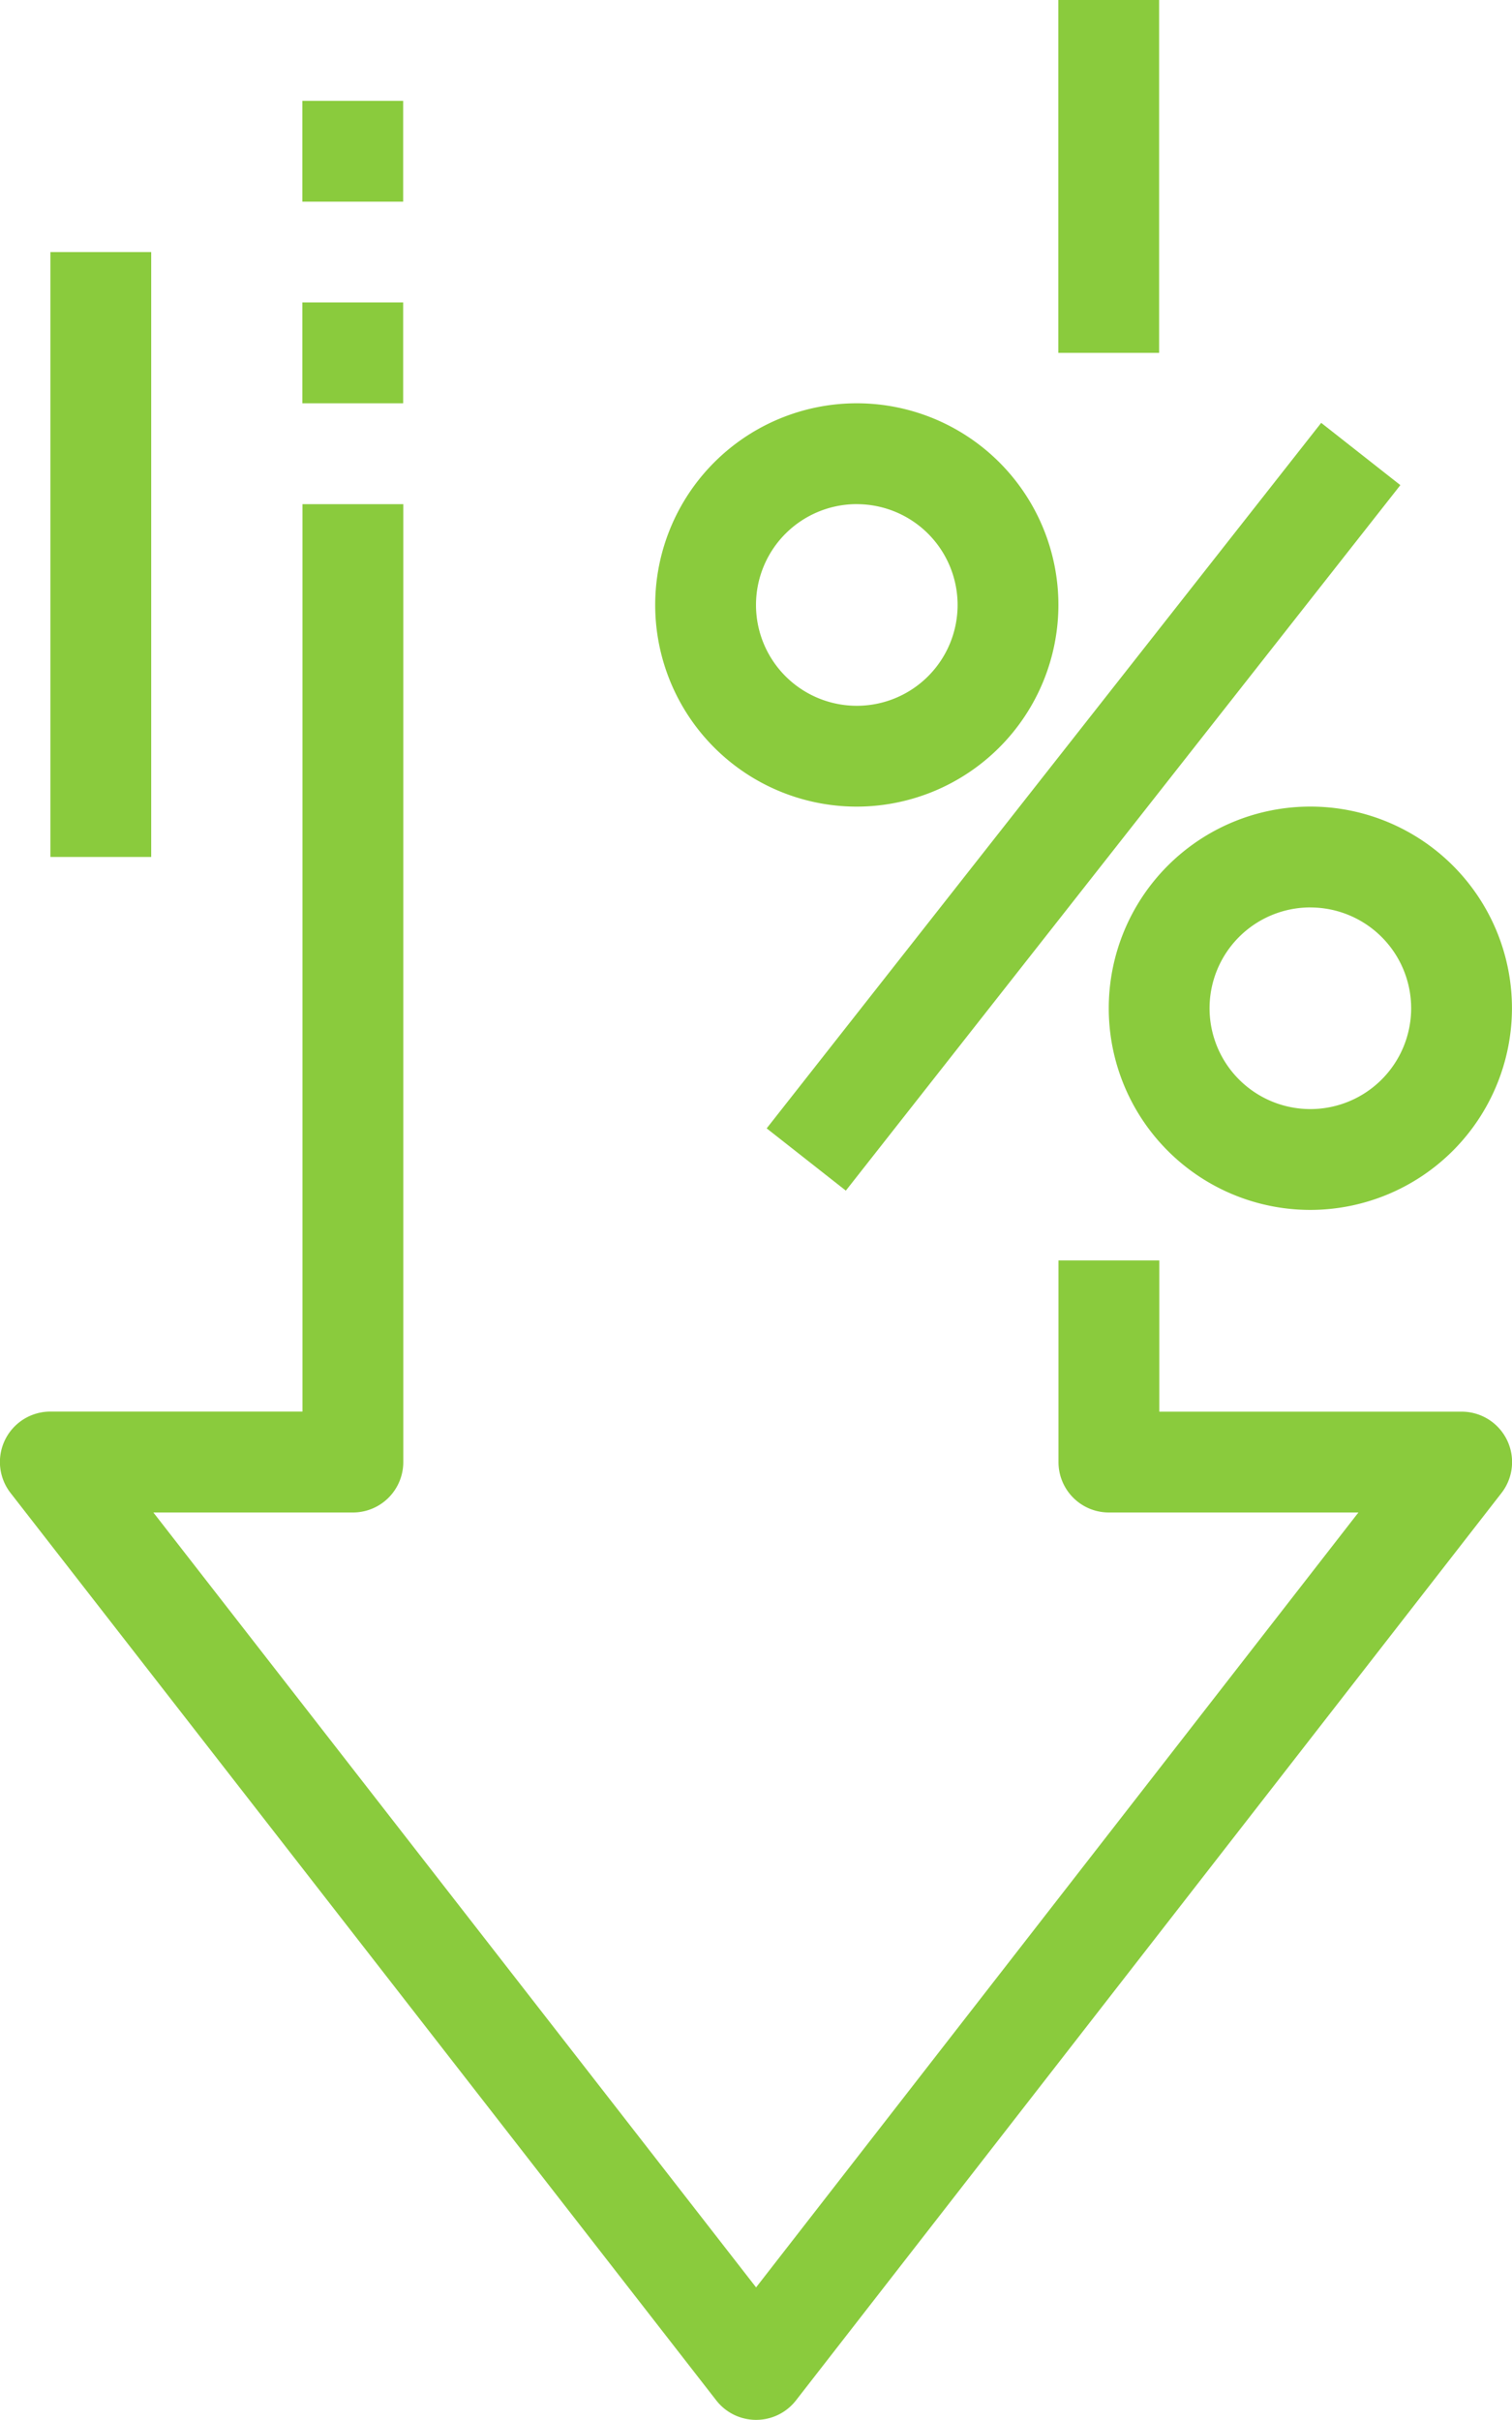 <svg xmlns="http://www.w3.org/2000/svg" width="36" height="57.597" viewBox="0 0 36 57.597"><defs><style>.a{fill:#8acb3d;}</style></defs><g transform="translate(0.002)"><path class="a" d="M18,110.287a1.2,1.2,0,0,1-.948-.464L.25,88.226A1.2,1.2,0,0,1,1.2,86.288h6V64.69H9.6v22.8a1.2,1.2,0,0,1-1.2,1.2H3.65L18,107.134,32.341,88.69H26.4a1.2,1.2,0,0,1-1.2-1.2v-4.8h2.4v3.6h7.2a1.2,1.2,0,0,1,.946,1.938l-16.8,21.6A1.2,1.2,0,0,1,18,110.287Z" transform="translate(0 -52.69)"/><rect class="a" width="2.4" height="2.4" transform="translate(7.197 7.199)"/><rect class="a" width="2.4" height="2.4" transform="translate(7.197 2.4)"/><rect class="a" width="2.4" height="14.398" transform="translate(1.198 5.999)"/><path class="a" d="M147.111,113.091a4.8,4.8,0,1,1,4.8-4.8A4.806,4.806,0,0,1,147.111,113.091Zm0-7.2a2.4,2.4,0,1,0,2.4,2.4A2.4,2.4,0,0,0,147.111,105.892Z" transform="translate(-115.914 -84.293)"/><path class="a" d="M88.891,61.341a4.8,4.8,0,1,1,4.8-4.8A4.806,4.806,0,0,1,88.891,61.341Zm0-7.2a2.4,2.4,0,1,0,2.4,2.4A2.4,2.4,0,0,0,88.891,54.142Z" transform="translate(-68.493 -42.142)"/><rect class="a" width="21.364" height="2.398" transform="matrix(0.618, -0.786, 0.786, 0.618, 18.252, 26.857)"/><rect class="a" width="2.4" height="8.399" transform="translate(25.196)"/></g></svg>